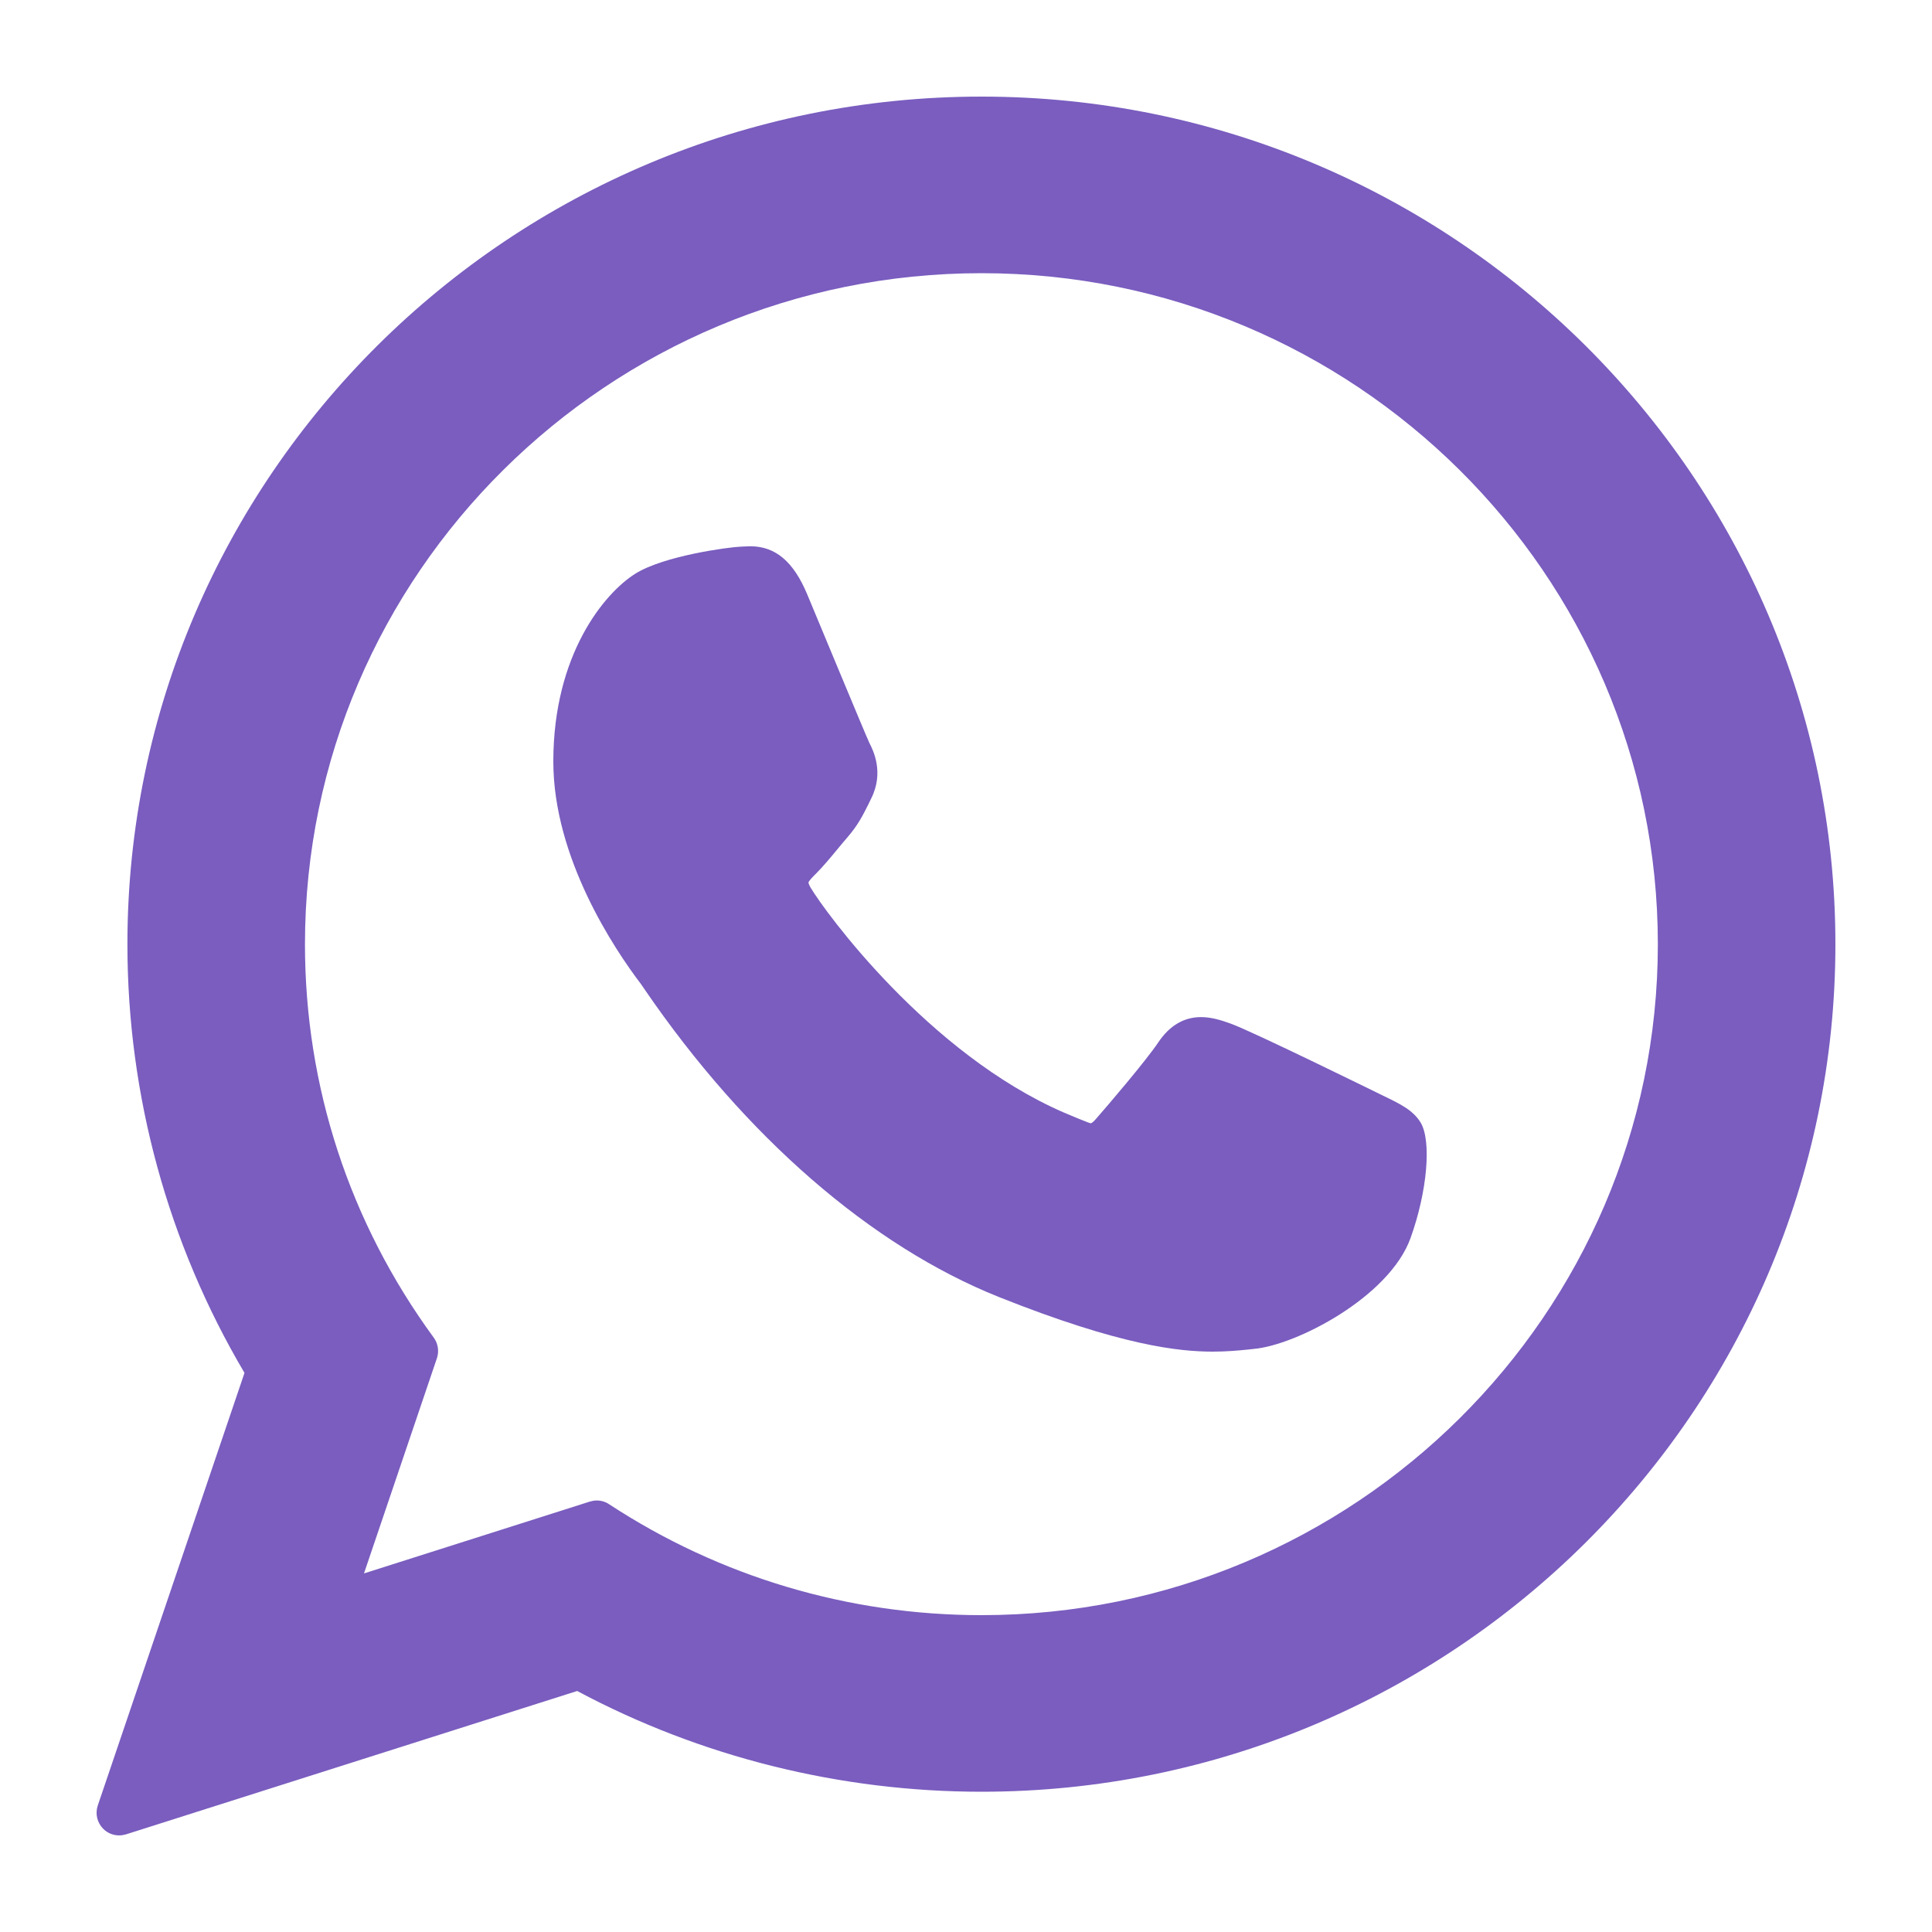 <svg width="20" height="20" viewBox="0 0 20 20" fill="none" xmlns="http://www.w3.org/2000/svg">
<g clip-path="url(#clip0_1289_1468)">
<path d="M14.319 11.343C14.284 11.326 12.972 10.68 12.739 10.596C12.644 10.562 12.542 10.529 12.433 10.529C12.256 10.529 12.107 10.617 11.991 10.79C11.86 10.985 11.463 11.449 11.341 11.588C11.325 11.606 11.303 11.628 11.29 11.628C11.278 11.628 11.075 11.544 11.013 11.517C9.606 10.906 8.537 9.435 8.391 9.188C8.37 9.152 8.369 9.136 8.369 9.136C8.374 9.117 8.421 9.069 8.446 9.045C8.517 8.974 8.595 8.881 8.669 8.791C8.705 8.748 8.74 8.705 8.775 8.665C8.884 8.538 8.932 8.44 8.989 8.327L9.018 8.267C9.155 7.995 9.038 7.766 9 7.691C8.969 7.629 8.415 6.292 8.356 6.152C8.214 5.813 8.027 5.655 7.767 5.655C7.743 5.655 7.767 5.655 7.666 5.659C7.543 5.664 6.871 5.753 6.575 5.94C6.26 6.138 5.728 6.771 5.728 7.883C5.728 8.884 6.363 9.829 6.636 10.188C6.642 10.198 6.655 10.216 6.673 10.242C7.717 11.768 9.019 12.898 10.339 13.426C11.61 13.933 12.212 13.992 12.554 13.992H12.554C12.698 13.992 12.813 13.981 12.915 13.971L12.979 13.964C13.418 13.926 14.383 13.426 14.602 12.816C14.775 12.335 14.821 11.811 14.706 11.62C14.627 11.491 14.491 11.426 14.319 11.343Z" fill="#7A5DBF"/>
<path d="M10.16 1C5.285 1 1.319 4.936 1.319 9.775C1.319 11.339 1.738 12.871 2.531 14.212L1.012 18.691C0.984 18.775 1.005 18.867 1.067 18.93C1.111 18.976 1.172 19 1.234 19C1.257 19 1.281 18.996 1.305 18.989L5.975 17.505C7.253 18.188 8.698 18.548 10.16 18.548C15.034 18.548 19 14.612 19 9.775C19 4.936 15.034 1 10.16 1ZM10.16 16.72C8.784 16.72 7.452 16.323 6.306 15.572C6.268 15.546 6.223 15.533 6.178 15.533C6.154 15.533 6.131 15.537 6.107 15.544L3.768 16.288L4.523 14.06C4.547 13.988 4.535 13.908 4.49 13.847C3.618 12.655 3.157 11.247 3.157 9.775C3.157 5.944 6.298 2.828 10.16 2.828C14.021 2.828 17.162 5.944 17.162 9.775C17.162 13.605 14.021 16.72 10.16 16.72Z" fill="#7A5DBF"/>
</g>
<defs>
<clipPath id="clip0_1289_1468">
<rect width="18" height="18" fill="white" transform="translate(1 1)"/>
</clipPath>
</defs>
</svg>
